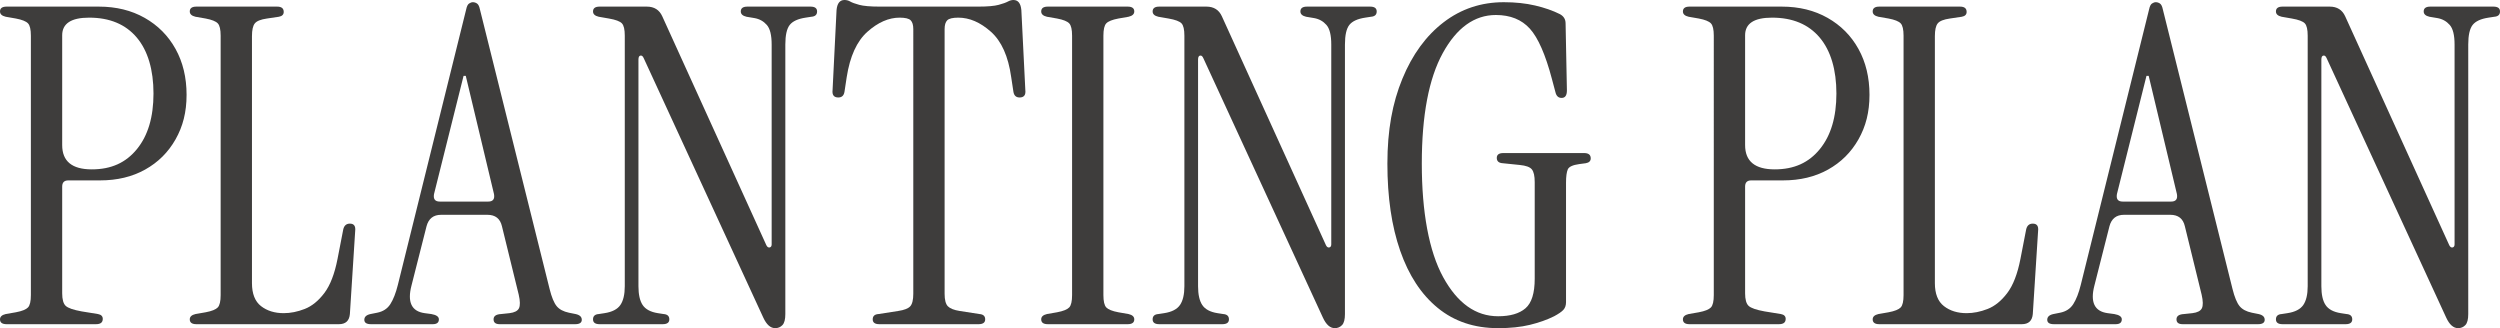 <?xml version="1.0" encoding="UTF-8"?>
<svg id="_レイヤー_2" data-name="レイヤー 2" xmlns="http://www.w3.org/2000/svg" viewBox="0 0 453.44 59.52">
  <defs>
    <style>
      .cls-1 {
        fill: #3e3d3c;
      }
    </style>
  </defs>
  <g id="_文字" data-name="文字">
    <g>
      <path class="cls-1" d="M1.2,58.8c-.8,0-1.2-.29-1.2-.88,0-.48.35-.8,1.04-.96l1.84-.32c1.12-.21,1.85-.51,2.2-.88.35-.37.52-1.12.52-2.24V6.48c0-1.12-.17-1.87-.52-2.24-.35-.37-1.08-.67-2.2-.88l-1.84-.32c-.69-.16-1.04-.48-1.04-.96,0-.59.4-.88,1.2-.88h16.72c3.15,0,5.92.68,8.32,2.04,2.4,1.36,4.27,3.24,5.6,5.64,1.33,2.4,2,5.17,2,8.32s-.67,5.73-2,8.08c-1.33,2.35-3.17,4.17-5.52,5.48-2.35,1.31-5.07,1.96-8.16,1.96h-5.76c-.75,0-1.12.37-1.12,1.12v19.36c0,1.12.21,1.88.64,2.28.43.4,1.39.73,2.88,1l2.96.48c.59.11.88.4.88.88,0,.64-.4.96-1.2.96H1.2ZM11.28,26.32c0,2.93,1.79,4.4,5.36,4.4s6.2-1.23,8.2-3.68c2-2.45,3-5.81,3-10.08s-1.01-7.76-3.04-10.16c-2.03-2.4-4.91-3.6-8.64-3.6-3.25,0-4.88,1.07-4.88,3.2v19.92Z"/>
      <path class="cls-1" d="M35.62,58.8c-.8,0-1.2-.29-1.2-.88,0-.48.35-.8,1.04-.96l1.84-.32c1.12-.21,1.85-.51,2.2-.88.35-.37.52-1.12.52-2.24V6.48c0-1.12-.17-1.87-.52-2.24-.35-.37-1.08-.67-2.2-.88l-1.84-.32c-.69-.16-1.04-.48-1.04-.96,0-.59.4-.88,1.2-.88h14.64c.8,0,1.2.32,1.2.96,0,.48-.29.77-.88.88l-2.16.32c-1.12.16-1.85.45-2.2.88-.35.43-.52,1.2-.52,2.32v44.8c0,1.92.55,3.31,1.64,4.16,1.09.85,2.47,1.28,4.12,1.28,1.23,0,2.49-.25,3.8-.76,1.31-.51,2.49-1.47,3.56-2.88,1.07-1.41,1.87-3.48,2.4-6.2l1.04-5.36c.16-.69.56-1.04,1.2-1.04.75,0,1.07.45.96,1.36l-.96,15.04c-.11,1.23-.77,1.84-2,1.84h-25.84Z"/>
      <path class="cls-1" d="M67.28,58.8c-.8,0-1.2-.27-1.2-.8s.37-.88,1.12-1.04l1.2-.24c1.07-.21,1.87-.73,2.4-1.56.53-.83.99-1.99,1.36-3.48L84.56,1.68c.11-.53.28-.88.52-1.04.24-.16.47-.24.68-.24.27,0,.52.08.76.24.24.16.41.51.52,1.04l12.64,50.72c.37,1.49.8,2.53,1.28,3.12.48.59,1.23.99,2.24,1.2l1.2.24c.75.16,1.12.51,1.12,1.04s-.4.8-1.2.8h-13.68c-.75,0-1.12-.29-1.12-.88s.45-.91,1.36-.96l1.52-.16c.91-.11,1.48-.4,1.72-.88.24-.48.23-1.31-.04-2.48l-3.04-12.4c-.32-1.39-1.2-2.08-2.64-2.08h-8.4c-1.39,0-2.27.69-2.64,2.08l-2.72,10.72c-.8,3.04,0,4.72,2.4,5.04l1.2.16c.91.16,1.36.48,1.36.96,0,.59-.37.88-1.12.88h-11.2ZM79.76,36.56h8.8c.85,0,1.2-.45,1.04-1.36l-5.12-21.44h-.4l-5.36,21.44c-.16.91.19,1.36,1.04,1.36Z"/>
      <path class="cls-1" d="M140.6,59.52c-.85,0-1.57-.64-2.16-1.92l-21.68-47.04c-.16-.37-.36-.53-.6-.48-.24.05-.36.29-.36.72v41.12c0,1.49.25,2.63.76,3.4.51.77,1.43,1.27,2.76,1.48l1.04.16c.69.05,1.04.37,1.04.96s-.4.88-1.2.88h-11.44c-.8,0-1.2-.29-1.2-.88s.35-.91,1.04-.96l1.04-.16c1.39-.21,2.35-.71,2.88-1.48.53-.77.8-1.91.8-3.4V6.48c0-1.12-.17-1.87-.52-2.24-.35-.37-1.13-.67-2.36-.88l-1.84-.32c-.69-.16-1.04-.48-1.04-.96,0-.59.4-.88,1.2-.88h8.56c1.33,0,2.27.59,2.8,1.76l18.88,41.52c.16.32.36.45.6.4.24-.05.36-.24.36-.56V8.08c0-1.71-.29-2.89-.88-3.56-.59-.67-1.33-1.08-2.24-1.24l-1.44-.24c-.69-.16-1.04-.48-1.04-.96,0-.59.4-.88,1.2-.88h11.44c.8,0,1.2.29,1.2.88s-.35.91-1.04.96l-1.04.16c-1.39.21-2.35.65-2.88,1.32-.53.67-.8,1.85-.8,3.56v48.88c0,.96-.17,1.63-.52,2s-.79.56-1.32.56Z"/>
      <path class="cls-1" d="M159.49,58.8c-.8,0-1.2-.29-1.2-.88s.35-.91,1.04-.96l3.6-.56c1.07-.16,1.79-.44,2.16-.84.37-.4.56-1.16.56-2.28V5.28c0-.75-.16-1.28-.48-1.6-.32-.32-.99-.48-2-.48-1.97,0-3.92.85-5.84,2.56-1.92,1.71-3.17,4.45-3.76,8.24l-.4,2.64c-.11.69-.48,1.04-1.12,1.04-.8,0-1.15-.45-1.04-1.36l.72-14.48c.11-1.23.59-1.84,1.44-1.84.37,0,.72.09,1.04.28.32.19.87.39,1.64.6.77.21,2.01.32,3.72.32h17.84c1.71,0,2.95-.11,3.72-.32.77-.21,1.33-.41,1.68-.6.35-.19.68-.28,1-.28.85,0,1.33.61,1.44,1.84l.72,14.48c.11.91-.24,1.36-1.04,1.36-.64,0-1.01-.35-1.12-1.04l-.4-2.64c-.53-3.79-1.76-6.53-3.68-8.24-1.92-1.71-3.89-2.56-5.92-2.56-1.01,0-1.68.16-2,.48-.32.32-.48.85-.48,1.6v48c0,1.12.2,1.88.6,2.28.4.4,1.11.68,2.12.84l3.6.56c.69.05,1.04.37,1.04.96s-.4.88-1.2.88h-18Z"/>
      <path class="cls-1" d="M190.05,58.8c-.8,0-1.2-.29-1.2-.88,0-.48.35-.8,1.04-.96l1.84-.32c1.12-.21,1.85-.51,2.2-.88.35-.37.52-1.12.52-2.24V6.48c0-1.12-.17-1.87-.52-2.24-.35-.37-1.08-.67-2.2-.88l-1.84-.32c-.69-.16-1.04-.48-1.04-.96,0-.59.4-.88,1.2-.88h14.48c.8,0,1.2.29,1.2.88,0,.48-.35.8-1.04.96l-1.84.32c-1.12.21-1.85.51-2.2.88-.35.37-.52,1.12-.52,2.24v47.04c0,1.12.17,1.87.52,2.24.35.37,1.08.67,2.2.88l1.84.32c.69.16,1.04.48,1.04.96,0,.59-.4.88-1.2.88h-14.48Z"/>
      <path class="cls-1" d="M242.1,59.52c-.85,0-1.57-.64-2.16-1.92l-21.68-47.04c-.16-.37-.36-.53-.6-.48-.24.05-.36.29-.36.72v41.12c0,1.49.25,2.63.76,3.4.51.77,1.43,1.27,2.76,1.48l1.04.16c.69.05,1.04.37,1.04.96s-.4.88-1.2.88h-11.44c-.8,0-1.2-.29-1.2-.88s.35-.91,1.04-.96l1.04-.16c1.39-.21,2.35-.71,2.88-1.48.53-.77.8-1.91.8-3.4V6.48c0-1.12-.17-1.87-.52-2.24-.35-.37-1.13-.67-2.36-.88l-1.84-.32c-.69-.16-1.04-.48-1.04-.96,0-.59.4-.88,1.2-.88h8.56c1.33,0,2.27.59,2.8,1.76l18.88,41.52c.16.32.36.45.6.4.24-.05.36-.24.36-.56V8.08c0-1.71-.29-2.89-.88-3.56-.59-.67-1.33-1.08-2.24-1.24l-1.44-.24c-.69-.16-1.04-.48-1.04-.96,0-.59.4-.88,1.2-.88h11.44c.8,0,1.2.29,1.2.88s-.35.91-1.04.96l-1.04.16c-1.39.21-2.35.65-2.88,1.32-.53.67-.8,1.85-.8,3.56v48.88c0,.96-.17,1.63-.52,2s-.79.56-1.32.56Z"/>
      <path class="cls-1" d="M271.72,59.52c-4.32,0-7.97-1.23-10.96-3.68-2.99-2.45-5.25-5.91-6.8-10.36-1.55-4.45-2.32-9.72-2.32-15.8s.91-11,2.72-15.4c1.81-4.4,4.31-7.81,7.48-10.24,3.17-2.43,6.81-3.64,10.92-3.64,2.08,0,3.97.2,5.68.6,1.71.4,3.2.92,4.48,1.56.69.37,1.04.93,1.04,1.68l.24,12.16c0,.91-.32,1.36-.96,1.36-.59,0-.96-.35-1.12-1.04l-.64-2.4c-1.17-4.43-2.51-7.47-4-9.12-1.49-1.65-3.55-2.48-6.16-2.48-3.89,0-7.11,2.31-9.64,6.92-2.53,4.61-3.8,11.29-3.8,20.04s1.29,15.88,3.88,20.6c2.59,4.72,5.91,7.08,9.96,7.08,2.19,0,3.84-.48,4.96-1.44s1.68-2.75,1.68-5.36v-17.52c0-1.12-.17-1.89-.52-2.32-.35-.43-1.08-.69-2.2-.8l-3.12-.32c-.69-.05-1.04-.37-1.04-.96s.4-.88,1.2-.88h14.64c.8,0,1.2.32,1.2.96,0,.48-.29.77-.88.88l-1.2.16c-1.17.16-1.87.48-2.08.96-.21.48-.32,1.28-.32,2.4v21.68c0,.59-.16,1.05-.48,1.4-.32.35-.88.73-1.68,1.16-1.28.64-2.75,1.16-4.4,1.56-1.65.4-3.57.6-5.76.6Z"/>
      <path class="cls-1" d="M306.44,58.8c-.8,0-1.2-.29-1.2-.88,0-.48.35-.8,1.04-.96l1.84-.32c1.12-.21,1.85-.51,2.2-.88.35-.37.52-1.12.52-2.24V6.48c0-1.12-.17-1.87-.52-2.24-.35-.37-1.08-.67-2.2-.88l-1.84-.32c-.69-.16-1.04-.48-1.04-.96,0-.59.4-.88,1.2-.88h16.72c3.15,0,5.92.68,8.32,2.04,2.4,1.36,4.27,3.24,5.6,5.64,1.33,2.4,2,5.17,2,8.32s-.67,5.73-2,8.08c-1.33,2.35-3.17,4.17-5.52,5.48-2.35,1.31-5.07,1.96-8.16,1.96h-5.76c-.75,0-1.12.37-1.12,1.12v19.36c0,1.12.21,1.88.64,2.28.43.4,1.39.73,2.88,1l2.96.48c.59.11.88.4.88.88,0,.64-.4.96-1.2.96h-16.24ZM316.52,26.32c0,2.93,1.79,4.4,5.36,4.4s6.2-1.23,8.2-3.68c2-2.45,3-5.81,3-10.08s-1.01-7.76-3.04-10.16c-2.03-2.4-4.91-3.6-8.64-3.6-3.25,0-4.88,1.07-4.88,3.2v19.92Z"/>
      <path class="cls-1" d="M340.86,58.8c-.8,0-1.2-.29-1.2-.88,0-.48.35-.8,1.04-.96l1.84-.32c1.12-.21,1.85-.51,2.2-.88.35-.37.52-1.12.52-2.24V6.48c0-1.12-.17-1.87-.52-2.24-.35-.37-1.08-.67-2.2-.88l-1.84-.32c-.69-.16-1.04-.48-1.04-.96,0-.59.4-.88,1.2-.88h14.64c.8,0,1.2.32,1.2.96,0,.48-.29.77-.88.88l-2.16.32c-1.12.16-1.85.45-2.2.88-.35.43-.52,1.2-.52,2.32v44.8c0,1.92.55,3.31,1.64,4.16,1.09.85,2.47,1.28,4.12,1.28,1.23,0,2.49-.25,3.8-.76,1.31-.51,2.49-1.47,3.56-2.88,1.07-1.41,1.87-3.48,2.4-6.2l1.04-5.36c.16-.69.56-1.04,1.2-1.04.75,0,1.07.45.96,1.36l-.96,15.04c-.11,1.23-.77,1.84-2,1.84h-25.84Z"/>
      <path class="cls-1" d="M372.52,58.8c-.8,0-1.2-.27-1.2-.8s.37-.88,1.12-1.04l1.2-.24c1.07-.21,1.87-.73,2.4-1.56.53-.83.99-1.99,1.36-3.48l12.4-50c.11-.53.28-.88.52-1.04.24-.16.47-.24.68-.24.27,0,.52.08.76.24.24.16.41.51.52,1.04l12.64,50.72c.37,1.49.8,2.53,1.28,3.12.48.59,1.23.99,2.24,1.2l1.2.24c.75.16,1.12.51,1.12,1.04s-.4.8-1.2.8h-13.68c-.75,0-1.12-.29-1.12-.88s.45-.91,1.36-.96l1.52-.16c.91-.11,1.48-.4,1.72-.88.24-.48.23-1.31-.04-2.48l-3.04-12.4c-.32-1.39-1.2-2.08-2.64-2.08h-8.4c-1.39,0-2.27.69-2.64,2.08l-2.72,10.72c-.8,3.04,0,4.72,2.4,5.04l1.2.16c.91.16,1.36.48,1.36.96,0,.59-.37.88-1.12.88h-11.2ZM385,36.56h8.8c.85,0,1.2-.45,1.04-1.36l-5.12-21.44h-.4l-5.36,21.44c-.16.91.19,1.36,1.04,1.36Z"/>
      <path class="cls-1" d="M445.84,59.52c-.85,0-1.57-.64-2.16-1.92l-21.68-47.04c-.16-.37-.36-.53-.6-.48-.24.05-.36.29-.36.72v41.12c0,1.49.25,2.63.76,3.4.51.77,1.43,1.27,2.76,1.48l1.04.16c.69.05,1.04.37,1.04.96s-.4.88-1.2.88h-11.44c-.8,0-1.2-.29-1.2-.88s.35-.91,1.04-.96l1.04-.16c1.39-.21,2.35-.71,2.88-1.48.53-.77.8-1.91.8-3.4V6.48c0-1.12-.17-1.87-.52-2.24-.35-.37-1.13-.67-2.36-.88l-1.84-.32c-.69-.16-1.04-.48-1.04-.96,0-.59.4-.88,1.2-.88h8.56c1.33,0,2.27.59,2.8,1.76l18.88,41.52c.16.32.36.45.6.4.24-.05.36-.24.36-.56V8.08c0-1.71-.29-2.89-.88-3.56-.59-.67-1.33-1.08-2.24-1.24l-1.44-.24c-.69-.16-1.04-.48-1.04-.96,0-.59.4-.88,1.2-.88h11.44c.8,0,1.2.29,1.2.88s-.35.91-1.04.96l-1.04.16c-1.39.21-2.35.65-2.88,1.32-.53.67-.8,1.85-.8,3.56v48.88c0,.96-.17,1.63-.52,2s-.79.56-1.32.56Z"/>
    </g>
  </g>
</svg>
